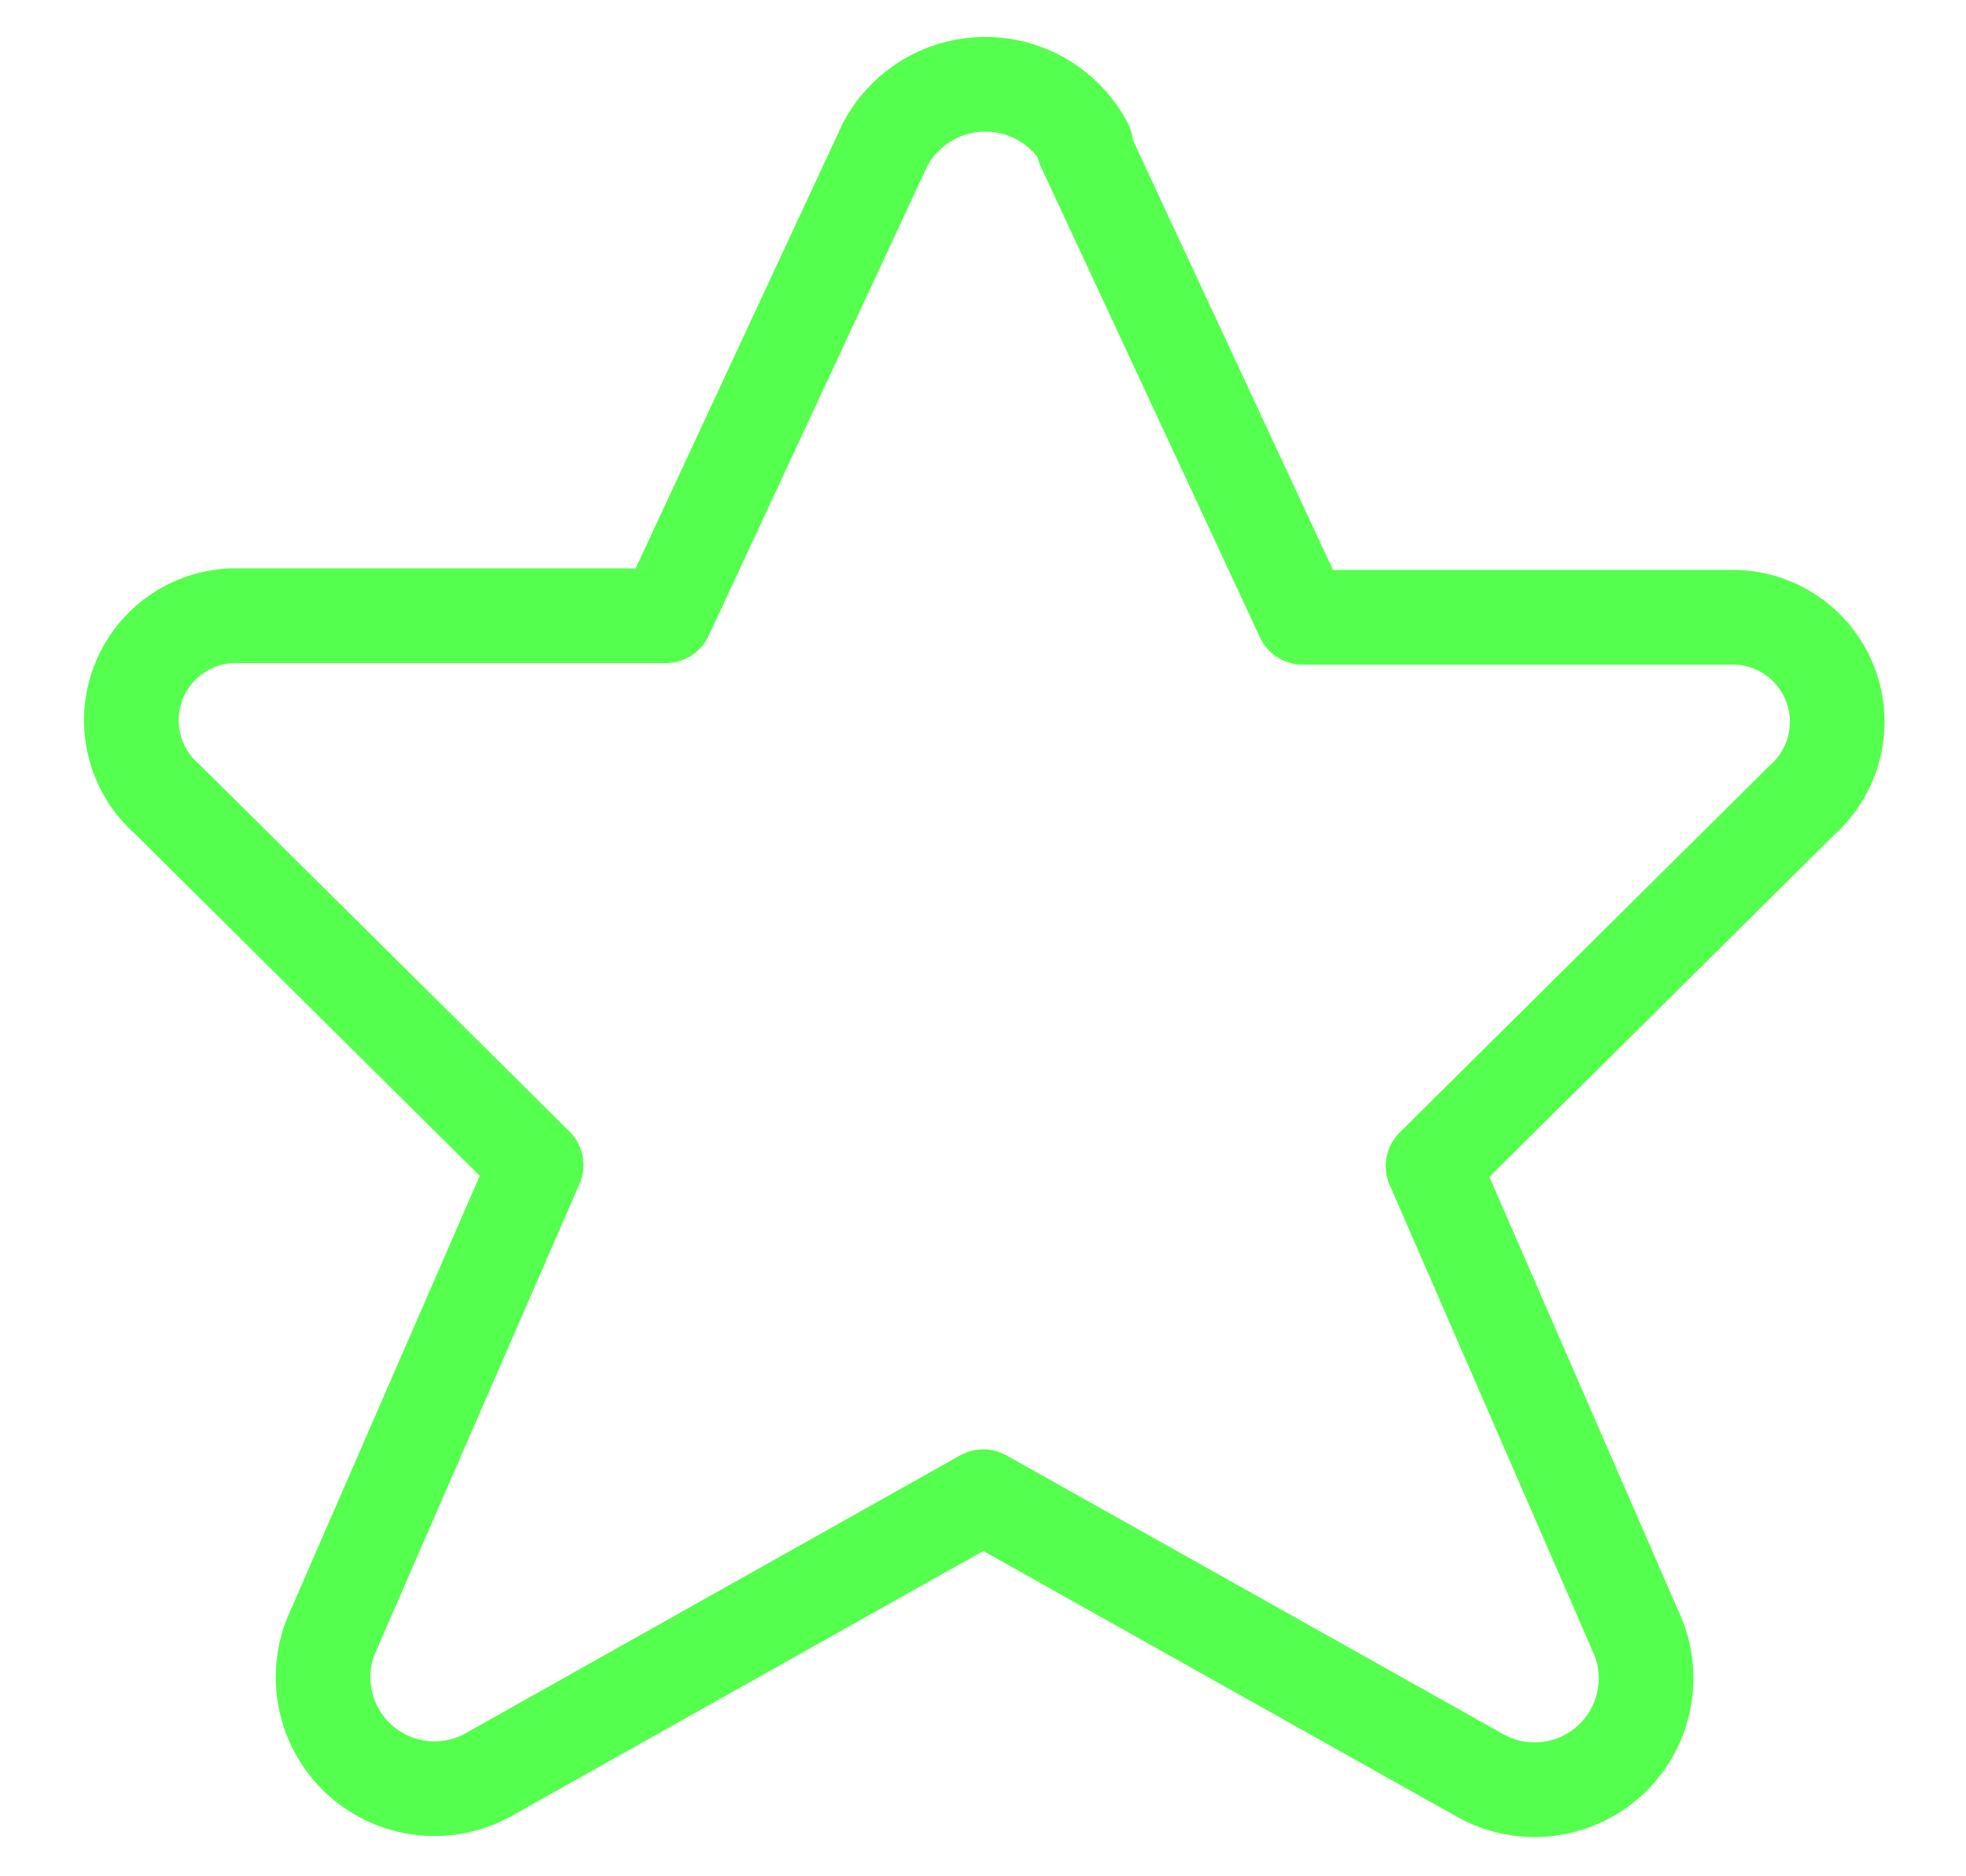 <svg id="Ebene_1" data-name="Ebene 1" xmlns="http://www.w3.org/2000/svg" viewBox="0 0 37.59 35.86"><defs><style>.cls-1{fill:none;stroke:#55ff4d;stroke-linecap:round;stroke-linejoin:round;stroke-width:1.81px;}</style></defs><path class="cls-1" d="M20.72,2.8l4.19,9h8.14a2,2,0,0,1,1.41,3.49l-7.06,7,3.92,9a2.13,2.13,0,0,1-3,2.66L18.8,28.61,9.33,33.93a2.13,2.13,0,0,1-3-2.66l3.92-9-7.06-7a2,2,0,0,1,1.39-3.5h8.15l4.19-9a2.17,2.17,0,0,1,3.84,0Z"/></svg>